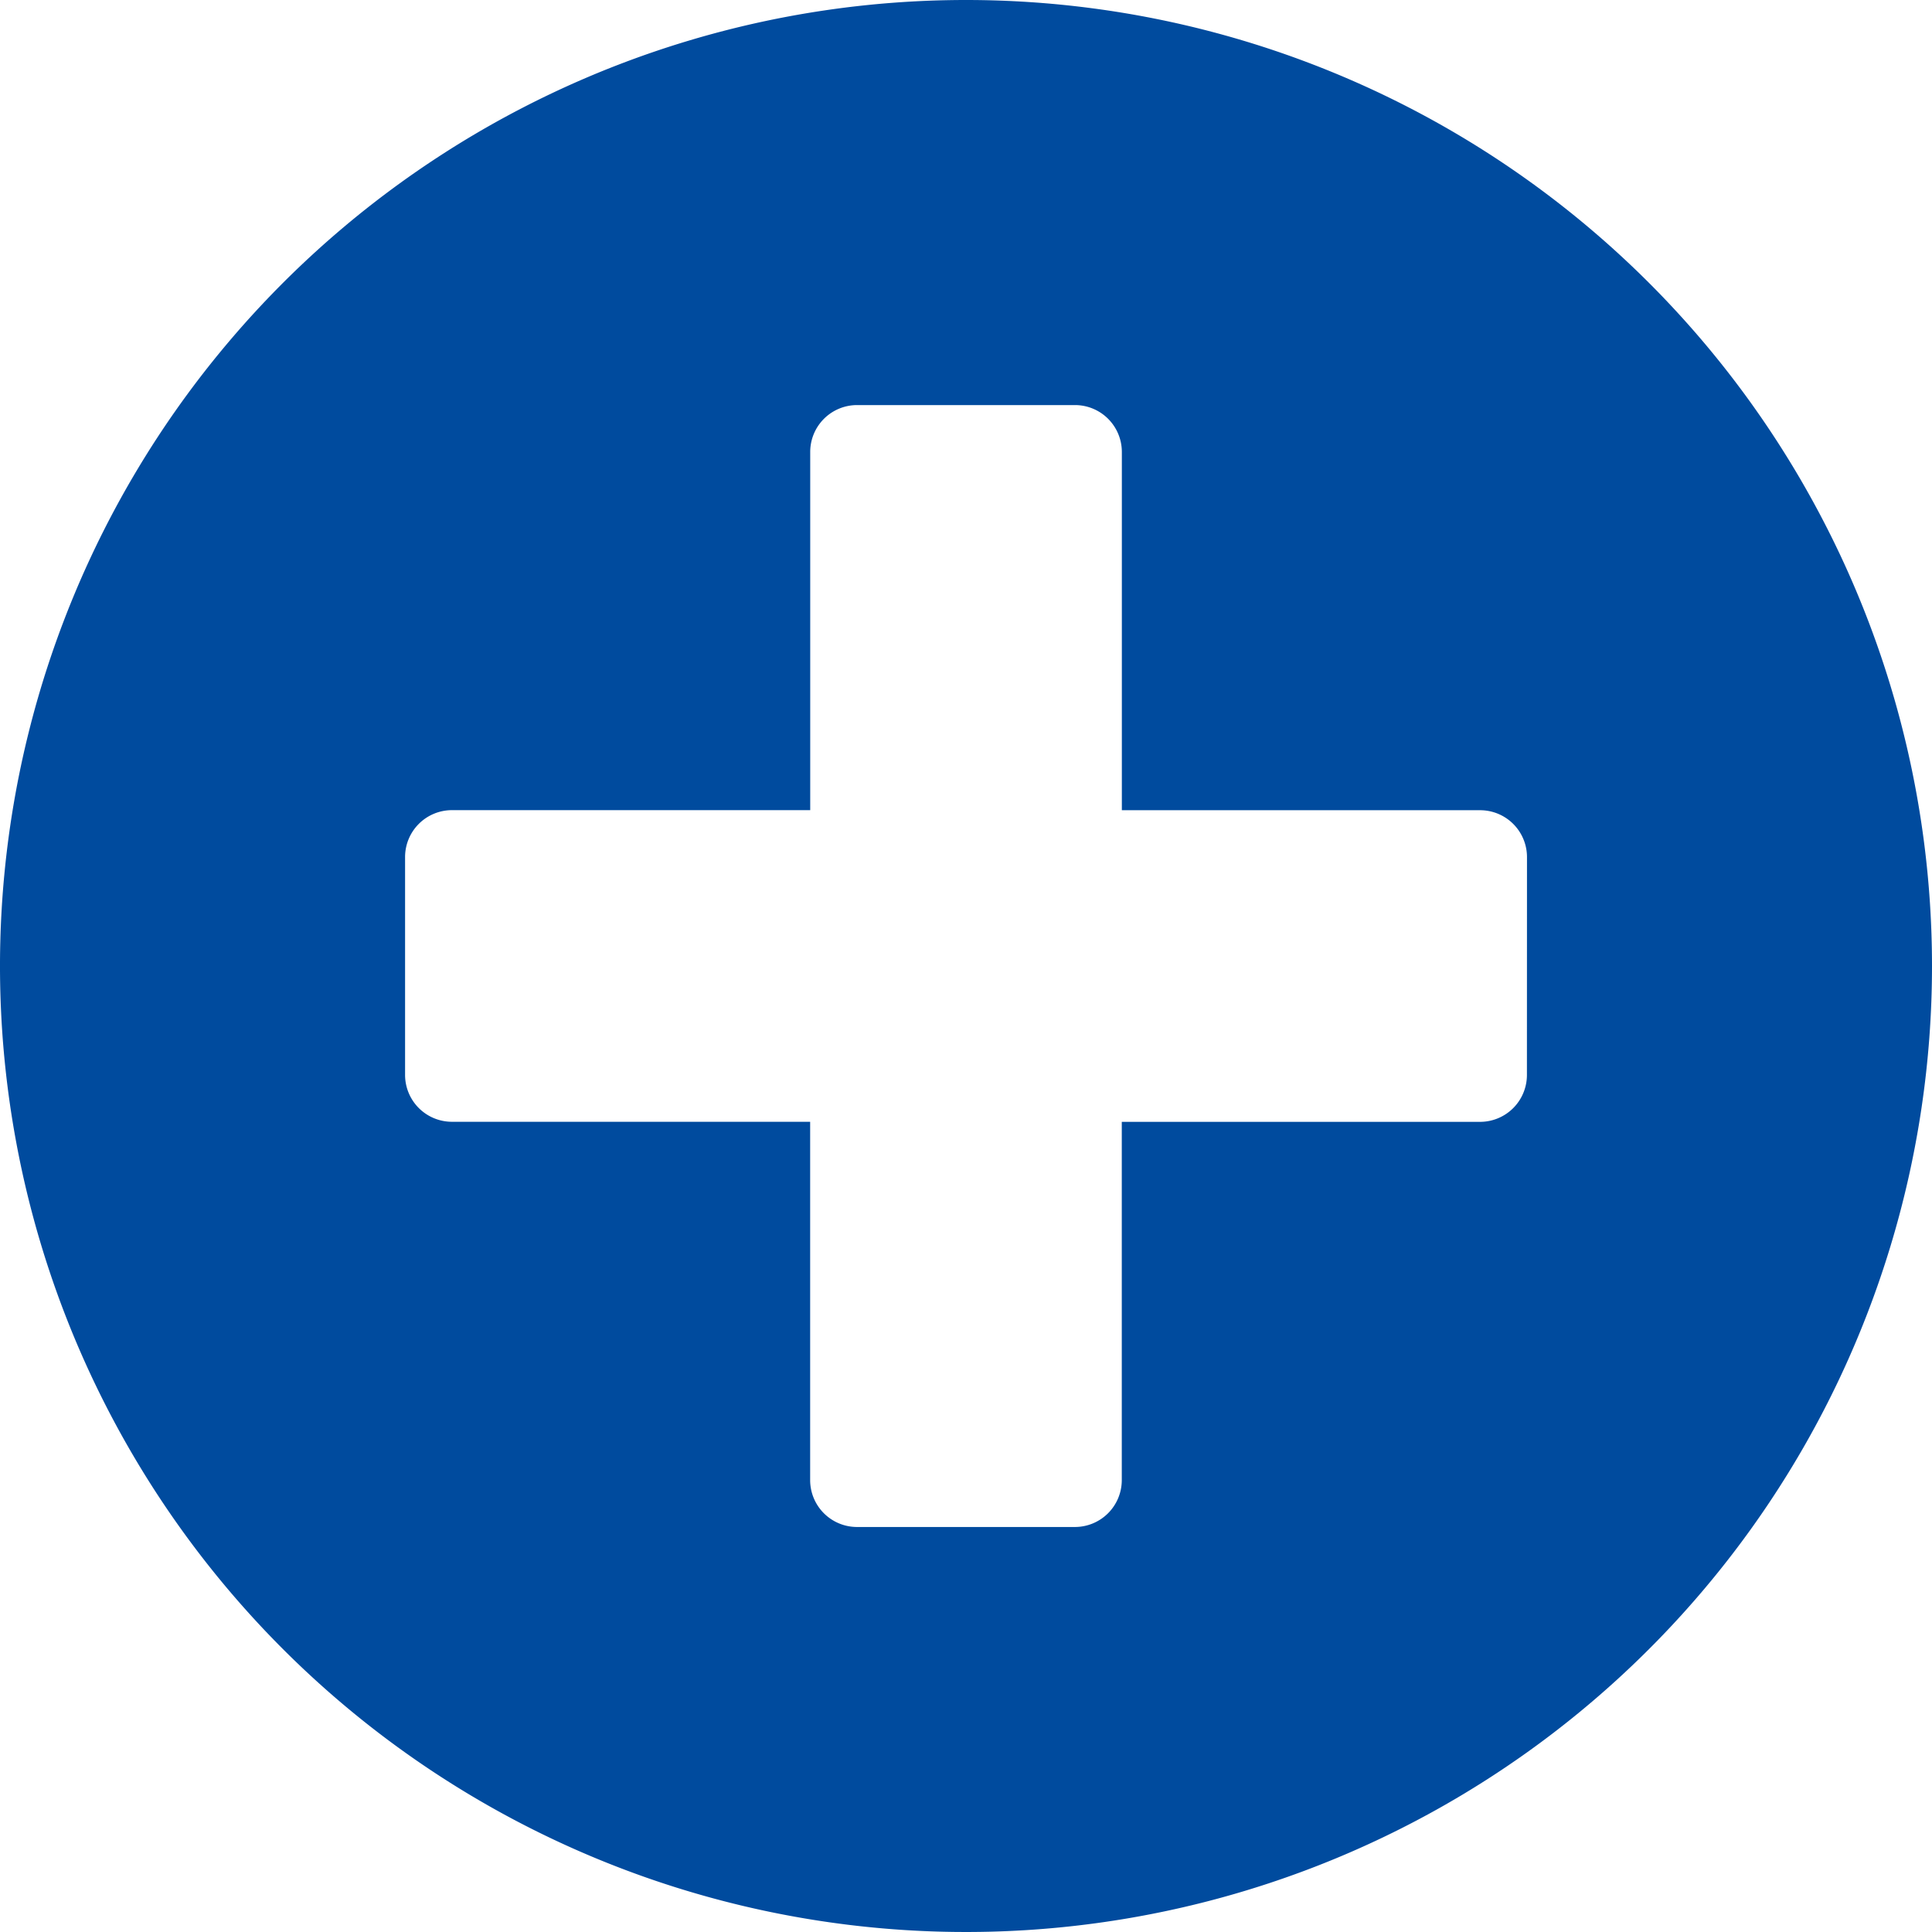 <svg xmlns="http://www.w3.org/2000/svg" width="30" height="30" viewBox="0 0 30 30"><path d="M15 0a15 15 0 1 0 15 15A15 15 0 0 0 15 0zm8.71 16.694a.728.728 0 0 1-.726.726h-5.565v5.565a.728.728 0 0 1-.726.726h-3.387a.728.728 0 0 1-.726-.726v-5.566H7.016a.728.728 0 0 1-.726-.726v-3.387a.728.728 0 0 1 .726-.726h5.565V7.016a.728.728 0 0 1 .726-.726h3.387a.728.728 0 0 1 .726.726v5.565h5.565a.728.728 0 0 1 .726.726z" fill="#004b9e"/></svg>